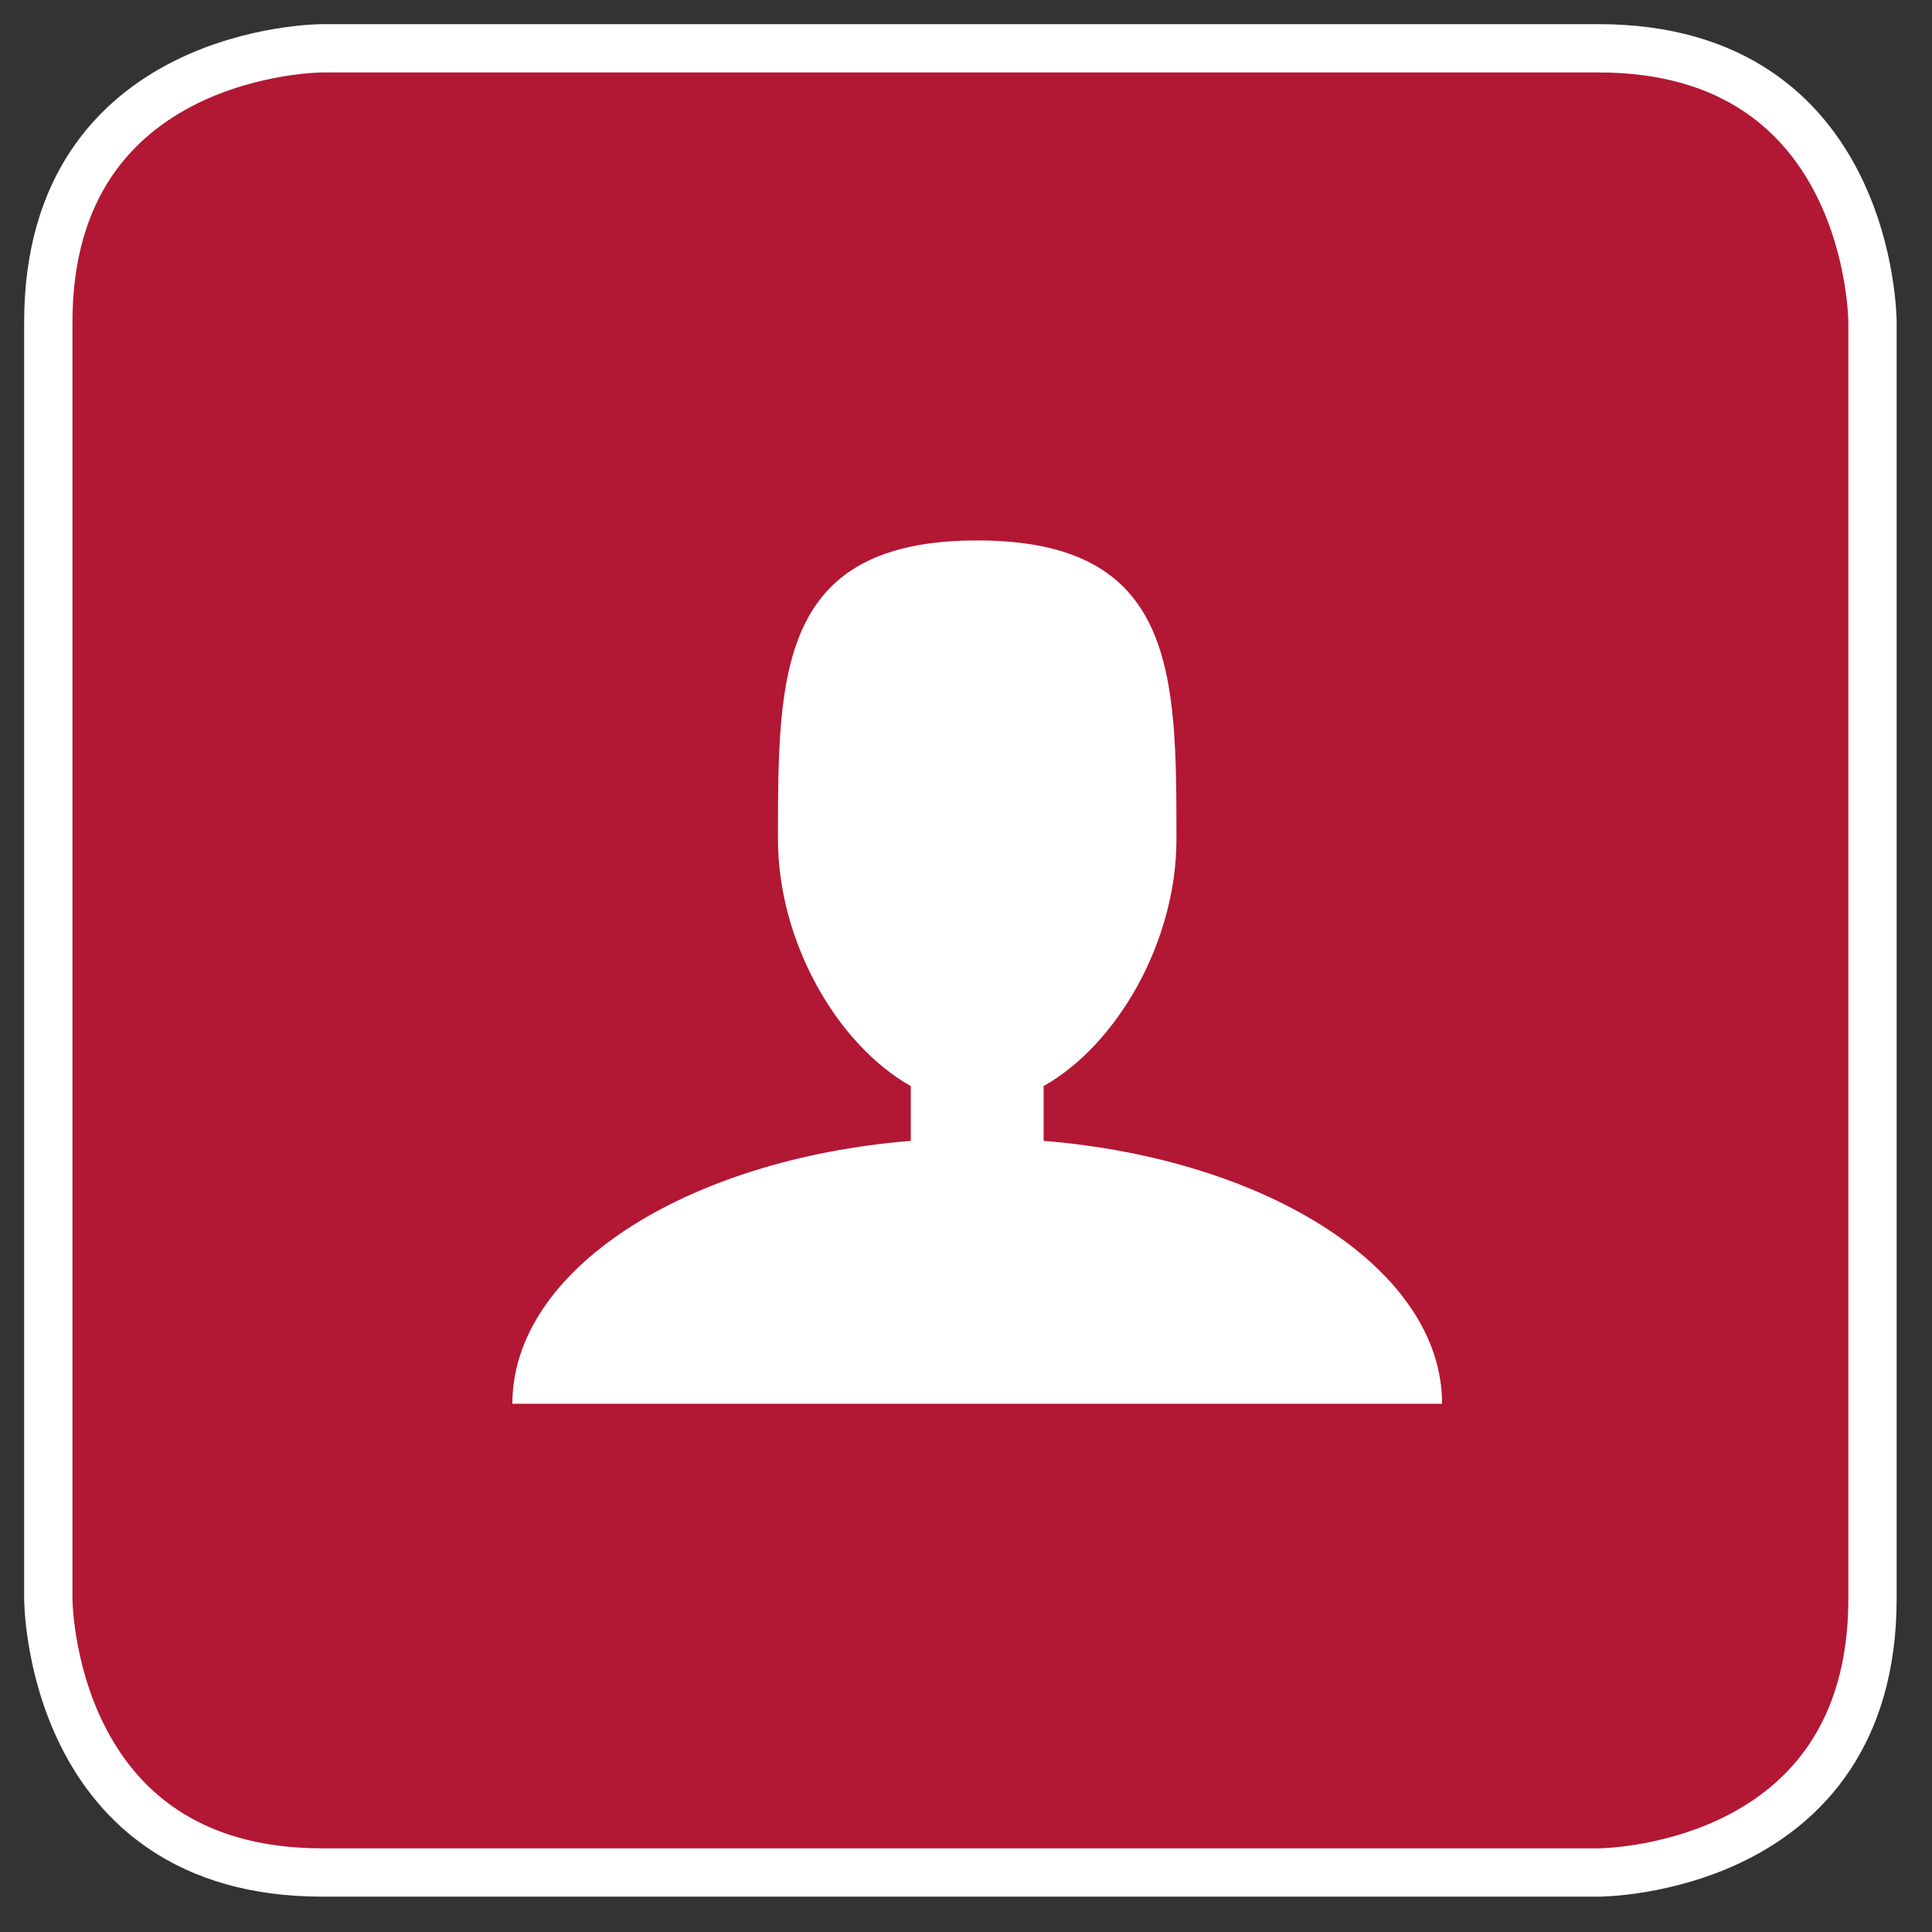 <?xml version="1.0" encoding="utf-8"?>
<!-- Generator: Adobe Illustrator 16.0.0, SVG Export Plug-In . SVG Version: 6.00 Build 0)  -->
<!DOCTYPE svg PUBLIC "-//W3C//DTD SVG 1.1//EN" "http://www.w3.org/Graphics/SVG/1.1/DTD/svg11.dtd">
<svg version="1.1" id="Ebene_1" xmlns="http://www.w3.org/2000/svg" xmlns:xlink="http://www.w3.org/1999/xlink" x="0px" y="0px"
	 width="40px" height="40px" viewBox="0 0 40 40" enable-background="new 0 0 40 40" xml:space="preserve">
<rect x="0" y="0" width="40" height="40" fill="#333333" stroke="none"/>
<g id="icon_1_" display="none">
	<path display="inline" fill="#B21734" d="M6.669,1C6.669,1,1,1,1,6.67V33.1c0,0,0,5.668,5.669,5.668h26.429c0,0,5.67,0,5.67-5.668
		V6.67c0,0,0-5.67-5.67-5.67H6.669z"/>
	<path display="inline" fill="none" stroke="#FFFFFF" d="M6.669,1C6.669,1,1,1,1,6.67V33.1c0,0,0,5.668,5.669,5.668h26.429
		c0,0,5.67,0,5.67-5.668V6.67c0,0,0-5.67-5.67-5.67H6.669z"/>
	<polygon display="inline" fill="#FFFFFF" points="20.892,18.518 28.146,18.518 25.357,15.728 28.705,12.379 27.031,10.705 
		23.682,14.054 20.892,11.263 	"/>
	<polygon display="inline" fill="#FFFFFF" points="20.892,20.75 20.892,28.006 23.682,25.215 27.031,28.564 28.705,26.89 
		25.357,23.541 28.146,20.75 	"/>
	<polygon display="inline" fill="#FFFFFF" points="18.659,20.75 11.404,20.75 14.194,23.541 10.846,26.89 12.52,28.564 
		15.869,25.215 18.659,28.006 	"/>
	<polygon display="inline" fill="#FFFFFF" points="18.659,18.518 18.659,11.263 15.869,14.054 12.52,10.705 10.846,12.379 
		14.194,15.728 11.404,18.518 	"/>
</g>
<g id="Icon_x5F_Fakten" display="none">
	<path display="inline" fill="#B21734" d="M6.669,1C6.669,1,1,1,1,6.669V33.1c0,0,0,5.668,5.669,5.668h26.429c0,0,5.67,0,5.67-5.668
		V6.669c0,0,0-5.669-5.67-5.669H6.669z"/>
	<path display="inline" fill="none" stroke="#FFFFFF" d="M6.669,1C6.669,1,1,1,1,6.669V33.1c0,0,0,5.668,5.669,5.668h26.429
		c0,0,5.67,0,5.67-5.668V6.669c0,0,0-5.669-5.67-5.669H6.669z"/>
	<path display="inline" fill="#FFFFFF" d="M27.253,16.577c-1.478,0-2.808,0.616-3.753,1.621c-0.401,0.424-1.098,0.93-1.85,1.373
		c0.354-1.351,1.471-3.05,2.245-3.796c0.992-0.954,1.603-2.301,1.603-3.795c0-2.878-2.291-5.214-5.13-5.244
		c-2.839,0.03-5.13,2.364-5.13,5.244c0,1.494,0.609,2.841,1.603,3.795c0.776,0.746,1.892,2.445,2.245,3.796
		c-0.752-0.445-1.448-0.949-1.849-1.373c-0.946-1.005-2.275-1.621-3.753-1.621c-2.866,0-5.189,2.346-5.189,5.245
		c0,2.897,2.322,5.244,5.189,5.244c1.479,0,2.807-0.636,3.753-1.641c0.422-0.447,1.164-1.006,1.961-1.469
		c-0.076,3.701-1.842,6.418-3.641,7.488v0.945h9.62v-0.945c-1.799-1.072-3.565-3.789-3.642-7.488
		c0.799,0.463,1.541,1.021,1.961,1.469c0.945,1.004,2.274,1.641,3.754,1.641c2.865,0,5.188-2.348,5.188-5.244
		c0-2.897-2.32-5.245-5.188-5.245H27.253z"/>
</g>
<g id="icon_3_" display="none">
	<path display="inline" fill="#B21734" d="M6.669,1C6.669,1,1,1,1,6.669V33.1c0,0,0,5.668,5.669,5.668h26.429c0,0,5.67,0,5.67-5.668
		V6.669c0,0,0-5.669-5.67-5.669H6.669z"/>
	<path display="inline" fill="none" stroke="#FFFFFF" d="M6.669,1C6.669,1,1,1,1,6.669V33.1c0,0,0,5.668,5.669,5.668h26.429
		c0,0,5.67,0,5.67-5.668V6.669c0,0,0-5.669-5.67-5.669H6.669z"/>
	<path display="inline" fill="#FFFFFF" d="M29.475,16.105c0,1.295-1.053,2.349-2.348,2.349c-0.145,0-0.287-0.014-0.424-0.038
		c0.273-0.718,0.424-1.496,0.424-2.31v-1.296h2.348V16.105L29.475,16.105z M14.167,18.454c-1.295,0-2.35-1.053-2.35-2.349V14.81
		h2.35v1.296c0,0.813,0.15,1.593,0.423,2.309C14.453,18.439,14.311,18.453,14.167,18.454L14.167,18.454z M27.127,13.514v-2.592
		h-12.96v2.592h-3.888v2.592c0,2.146,1.74,3.888,3.888,3.888c0.407,0,0.798-0.063,1.166-0.179c0.934,1.336,2.361,2.304,4.017,2.64
		v4.017h-1.296c-1.432,0-2.591,1.16-2.591,2.593H25.83c0-1.433-1.16-2.593-2.592-2.593h-1.296v-4.017
		c1.657-0.336,3.083-1.304,4.019-2.64c0.367,0.115,0.76,0.179,1.166,0.179c2.146,0,3.887-1.741,3.887-3.888v-2.592H27.127z"/>
</g>
<g id="icon_17_" display="none">
	<path display="inline" fill="#B21734" d="M6.669,1C6.669,1,1,1,1,6.669V33.1c0,0,0,5.668,5.669,5.668h26.429c0,0,5.67,0,5.67-5.668
		V6.669c0,0,0-5.669-5.67-5.669H6.669z"/>
	<path display="inline" fill="none" stroke="#FFFFFF" d="M6.669,1C6.669,1,1,1,1,6.669V33.1c0,0,0,5.668,5.669,5.668h26.429
		c0,0,5.67,0,5.67-5.668V6.669c0,0,0-5.669-5.67-5.669H6.669z"/>
	<path display="inline" fill="#FFFFFF" d="M22.928,24.124v-0.923c1.234-0.694,2.238-2.425,2.238-4.157c0-2.779,0-5.033-3.356-5.033
		c-3.356,0-3.356,2.254-3.356,5.033c0,1.732,1.004,3.463,2.238,4.157v0.923c-3.794,0.31-6.711,2.174-6.711,4.429h15.661
		C29.641,26.298,26.723,24.434,22.928,24.124"/>
	<path display="inline" fill="#FFFFFF" d="M15.224,24.556c0.966-0.632,2.168-1.112,3.492-1.405
		c-0.263-0.311-0.502-0.658-0.708-1.031c-0.532-0.965-0.813-2.027-0.813-3.074c0-1.502,0-2.923,0.535-4.085
		c0.519-1.128,1.453-1.827,2.783-2.089c-0.295-1.337-1.083-2.215-3.178-2.215c-3.355,0-3.355,2.254-3.355,5.033
		c0,1.731,1.004,3.463,2.236,4.157v0.923c-3.794,0.31-6.711,2.174-6.711,4.428h4.876C14.635,24.972,14.916,24.759,15.224,24.556
		L15.224,24.556z"/>
</g>
<g id="icon_16_">
	<path fill="#B21734" d="M6.669,1C6.669,1,1,1,1,6.669V33.1c0,0,0,5.668,5.669,5.668h26.429c0,0,5.67,0,5.67-5.668V6.669
		c0,0,0-5.669-5.67-5.669H6.669z"/>
	<path fill="none" stroke="#FFFFFF" d="M6.669,1C6.669,1,1,1,1,6.669V33.1c0,0,0,5.668,5.669,5.668h26.429c0,0,5.67,0,5.67-5.668
		V6.669c0,0,0-5.669-5.67-5.669H6.669z"/>
	<path fill="#FFFFFF" d="M21.607,23.62v-1.134c1.516-0.854,2.75-2.98,2.75-5.109c0-3.416,0-6.188-4.125-6.188
		c-4.125,0-4.125,2.771-4.125,6.188c0,2.129,1.234,4.256,2.75,5.109v1.134c-4.663,0.38-8.249,2.673-8.249,5.443h19.249
		C29.857,26.293,26.27,24,21.607,23.62"/>
</g>
<g id="icon_2_" display="none">
	<path display="inline" fill="#B21734" d="M6.669,1C6.669,1,1,1,1,6.669v26.429c0,0,0,5.67,5.669,5.67h26.429c0,0,5.67,0,5.67-5.67
		V6.669c0,0,0-5.669-5.67-5.669H6.669z"/>
	<path display="inline" fill="none" stroke="#FFFFFF" d="M6.669,1C6.669,1,1,1,1,6.669v26.429c0,0,0,5.67,5.669,5.67h26.429
		c0,0,5.67,0,5.67-5.67V6.669c0,0,0-5.669-5.67-5.669H6.669z"/>
	<path display="inline" fill="#FFFFFF" d="M19.034,10.638c5.378,0,9.753,3.488,9.884,7.831c-0.949-0.424-2-0.647-3.086-0.647
		c-1.844,0-3.588,0.646-4.908,1.819c-1.368,1.216-2.122,2.848-2.122,4.593c0,0.863,0.184,1.697,0.535,2.468
		c-0.101,0.004-0.203,0.004-0.304,0.004c-0.524,0-1.04-0.033-1.541-0.098c-2.124,2.123-4.66,2.506-7.111,2.562v-0.521
		c1.324-0.648,2.472-1.829,2.472-3.179c0-0.188-0.015-0.373-0.042-0.554c-2.236-1.474-3.666-3.724-3.666-6.244
		C9.146,14.234,13.572,10.638,19.034,10.638L19.034,10.638z M30.158,28.041c0,0.88,0.504,1.641,1.236,2.013v0.308
		c-0.205,0.028-0.414,0.043-0.627,0.043c-1.314,0-2.498-0.551-3.336-1.434c-0.508,0.135-1.045,0.208-1.6,0.208
		c-3.07,0-5.562-2.214-5.562-4.944c0-2.729,2.491-4.943,5.562-4.943c3.072,0,5.563,2.214,5.563,4.943
		c0,1.069-0.383,2.059-1.031,2.868c-0.131,0.286-0.205,0.604-0.205,0.94V28.041z"/>
</g>
</svg>

